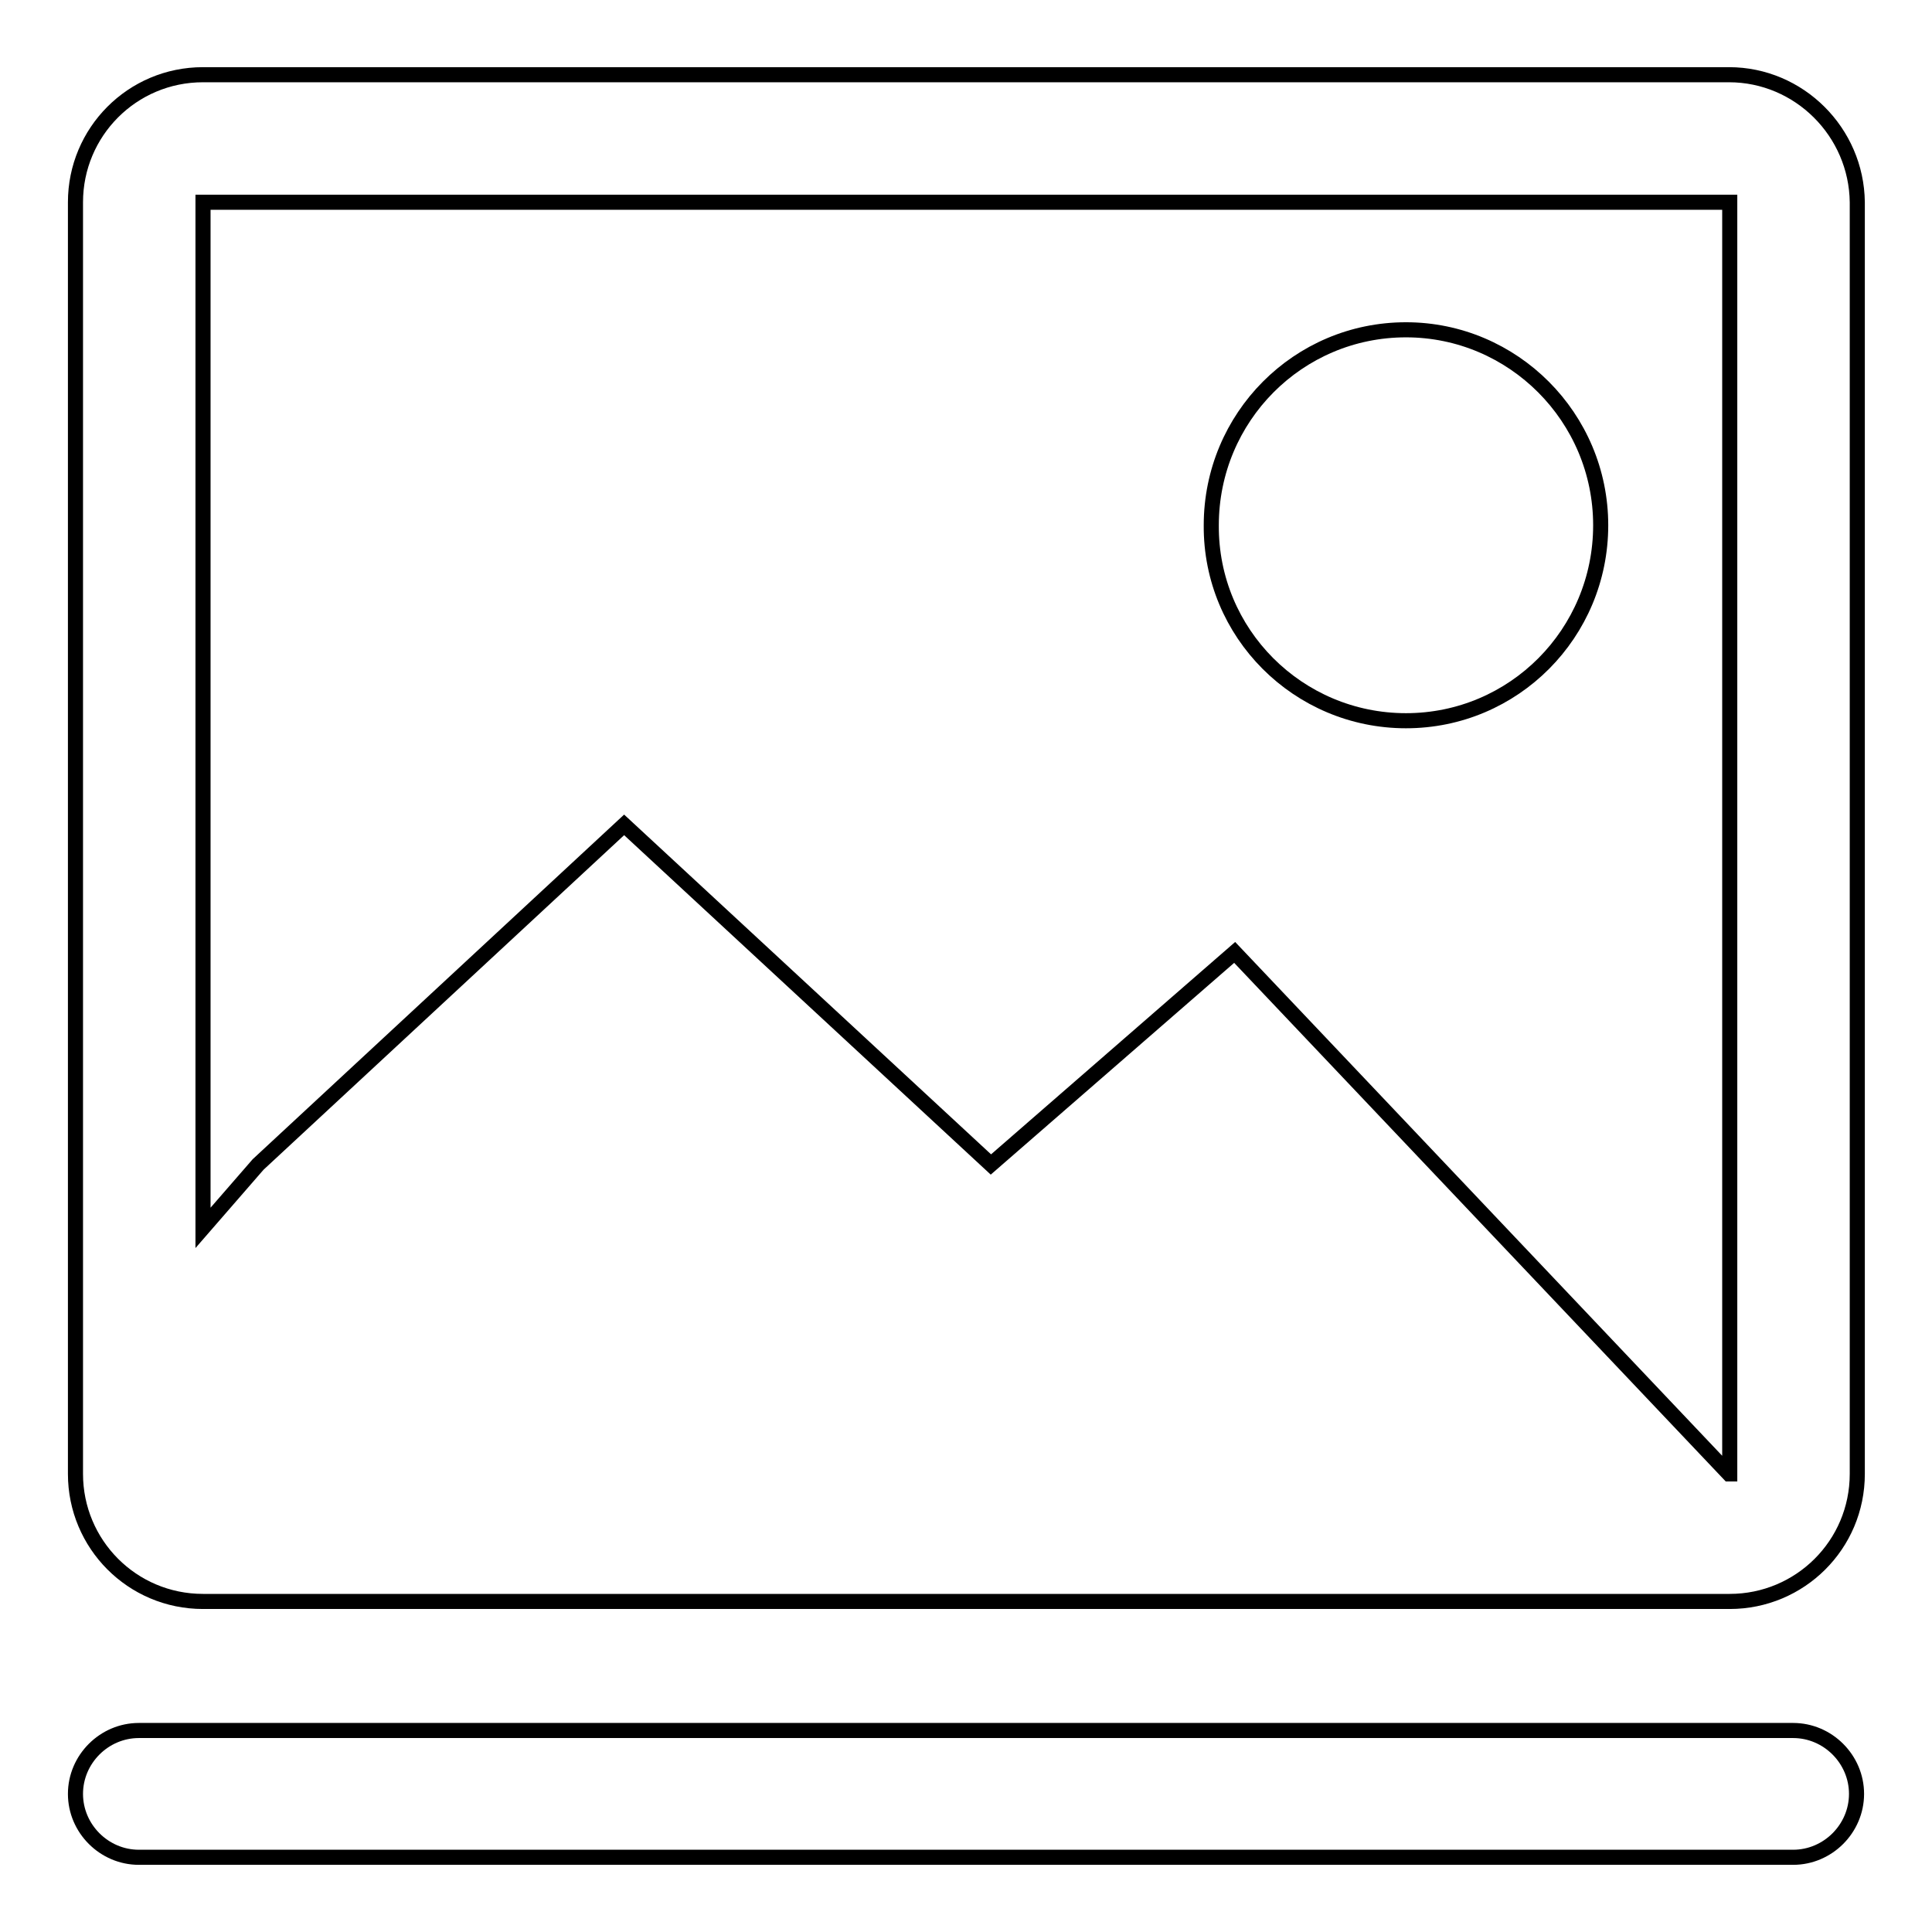 <?xml version="1.0" encoding="utf-8"?>
<!-- Svg Vector Icons : http://www.onlinewebfonts.com/icon -->
<!DOCTYPE svg PUBLIC "-//W3C//DTD SVG 1.1//EN" "http://www.w3.org/Graphics/SVG/1.1/DTD/svg11.dtd">
<svg version="1.1" xmlns="http://www.w3.org/2000/svg" xmlns:xlink="http://www.w3.org/1999/xlink" x="0px" y="0px" viewBox="0 0 256 256" enable-background="new 0 0 256 256" xml:space="preserve">
<g><g><path stroke-width="2" fill-opacity="0" stroke="#000000"  d="M229.1,9.9H26.9C17.5,9.9,10,17.5,10,26.8v168.5c0,9.3,7.5,16.9,16.9,16.9h202.3c9.3,0,16.9-7.5,16.9-16.9V26.8C246,17.5,238.4,9.9,229.1,9.9z M229.1,195.3l-65.5-69.1l-32.3,28.1l-48.6-45l-48.5,45l-7.3,8.4V26.8h202.3V195.3L229.1,195.3z M186.3,95.5c14.3,0,25.8-11.6,25.8-25.9c0-14.3-11.6-25.9-25.8-25.9c-14.3,0-25.8,11.6-25.8,25.9C160.4,83.9,172,95.5,186.3,95.5z"/><path stroke-width="2" fill-opacity="0" stroke="#000000"  d="M237.6,246.1H18.4c-4.6,0-8.4-3.8-8.4-8.4l0,0c0-4.6,3.8-8.4,8.4-8.4h219.2c4.6,0,8.4,3.8,8.4,8.4l0,0C246,242.3,242.2,246.1,237.6,246.1z"/></g></g>
</svg>